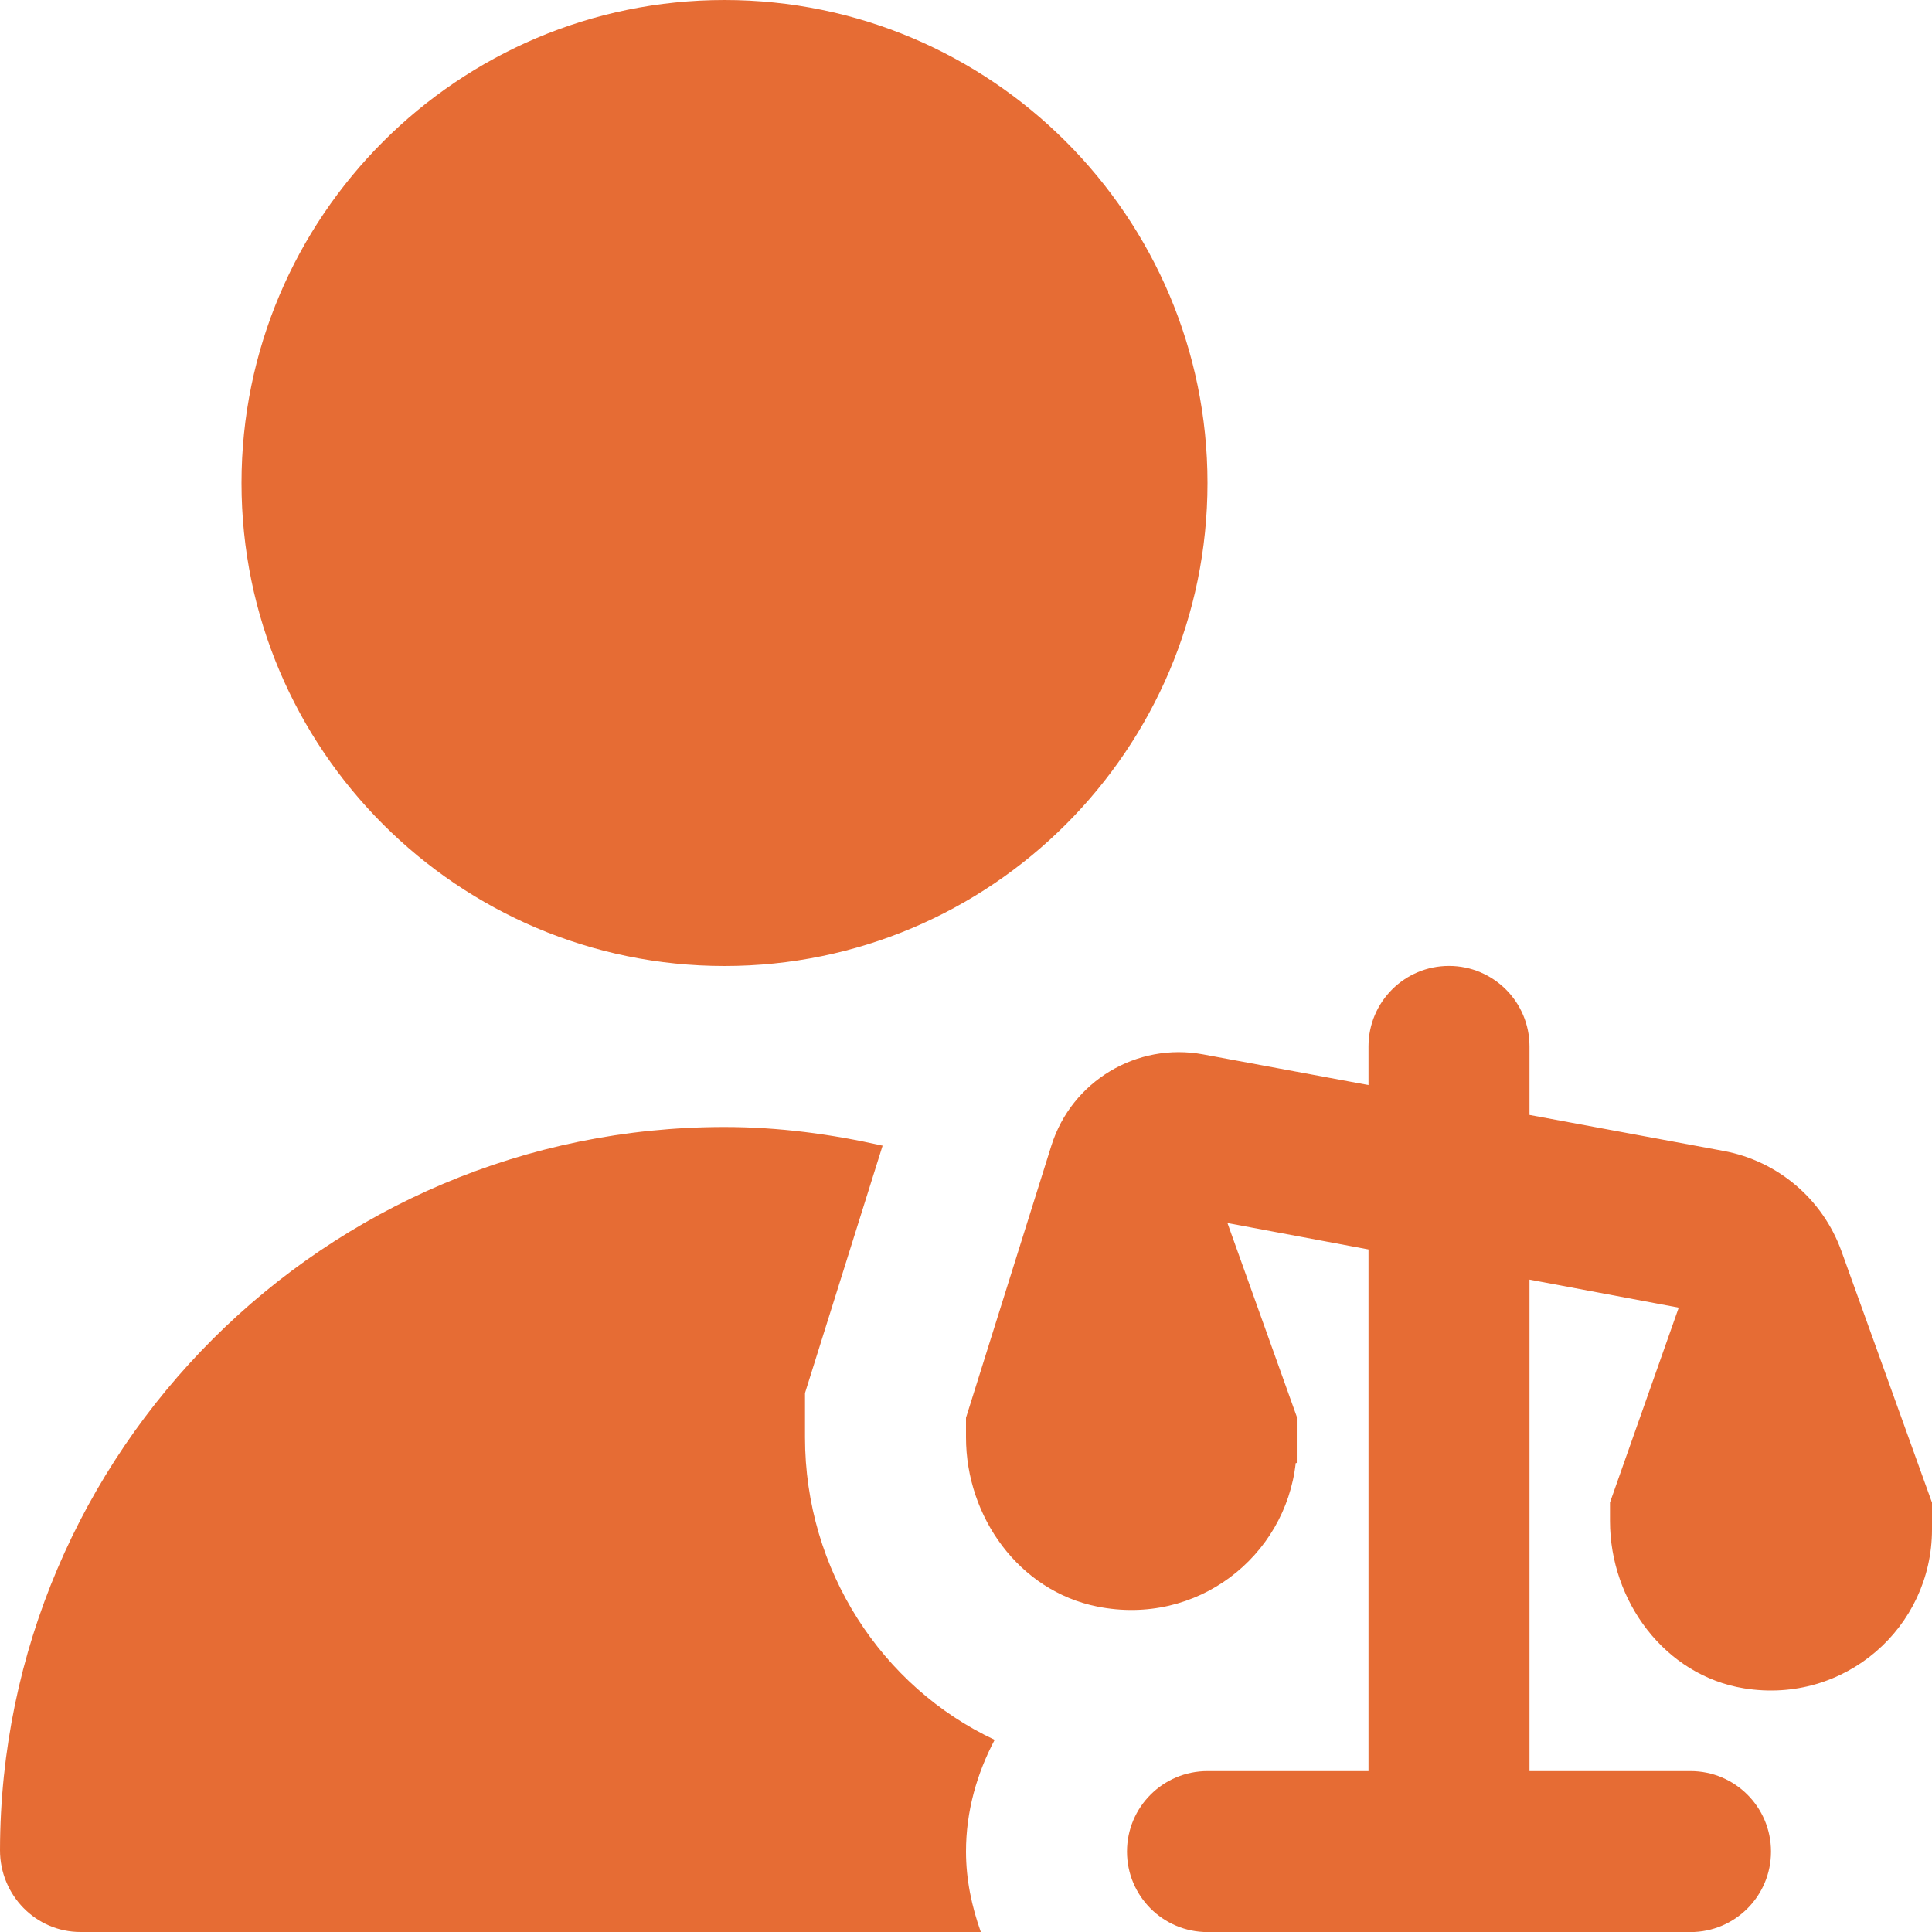 <?xml version="1.0" encoding="UTF-8"?> <svg xmlns="http://www.w3.org/2000/svg" width="142" height="142" viewBox="0 0 142 142" fill="none"><g clip-path="url(#clip0_3018_3270)"><path d="M142 110.429V112.417C142 119.6 135.598 125.291 128.185 124.09C122.363 123.144 118.333 117.683 118.333 111.79V110.429L123.386 96.11L112.417 94.051V130.173H124.25C127.516 130.173 130.167 132.817 130.167 136.089C130.167 139.361 127.516 142.006 124.25 142.006H88.75C85.484 142.006 82.833 139.361 82.833 136.089C82.833 132.817 85.484 130.173 88.75 130.173H100.583V91.833L90.217 89.892L95.312 104.127V107.53H95.235C94.471 114.405 87.981 119.552 80.644 118.079C74.905 116.931 71 111.5 71 105.648V104.204L77.272 84.212C78.757 79.473 83.549 76.591 88.43 77.496L100.583 79.751V76.911C100.583 73.639 103.234 70.994 106.5 70.994C109.766 70.994 112.417 73.639 112.417 76.911V81.946L126.676 84.591C130.67 85.33 133.971 88.135 135.344 91.957L141.994 110.423L142 110.429ZM53.25 71C72.828 71 88.75 55.078 88.75 35.5C88.75 15.922 72.828 0 53.25 0C33.672 0 17.75 15.922 17.75 35.5C17.75 55.078 33.672 71 53.25 71ZM59.167 105.642V102.388L64.87 84.206C61.119 83.36 57.25 82.833 53.25 82.833C23.921 82.833 0.053 106.666 9.9747e-06 135.983C-0.006 139.278 2.621 142 5.917 142H72.089C71.426 140.142 71 138.166 71 136.083C71 133.107 71.805 130.344 73.106 127.877C64.811 123.984 59.167 115.405 59.167 105.642Z" fill="#E66C34"></path></g><defs><clipPath id="clip0_3018_3270"><rect width="142" height="142" fill="white"></rect></clipPath></defs></svg> 